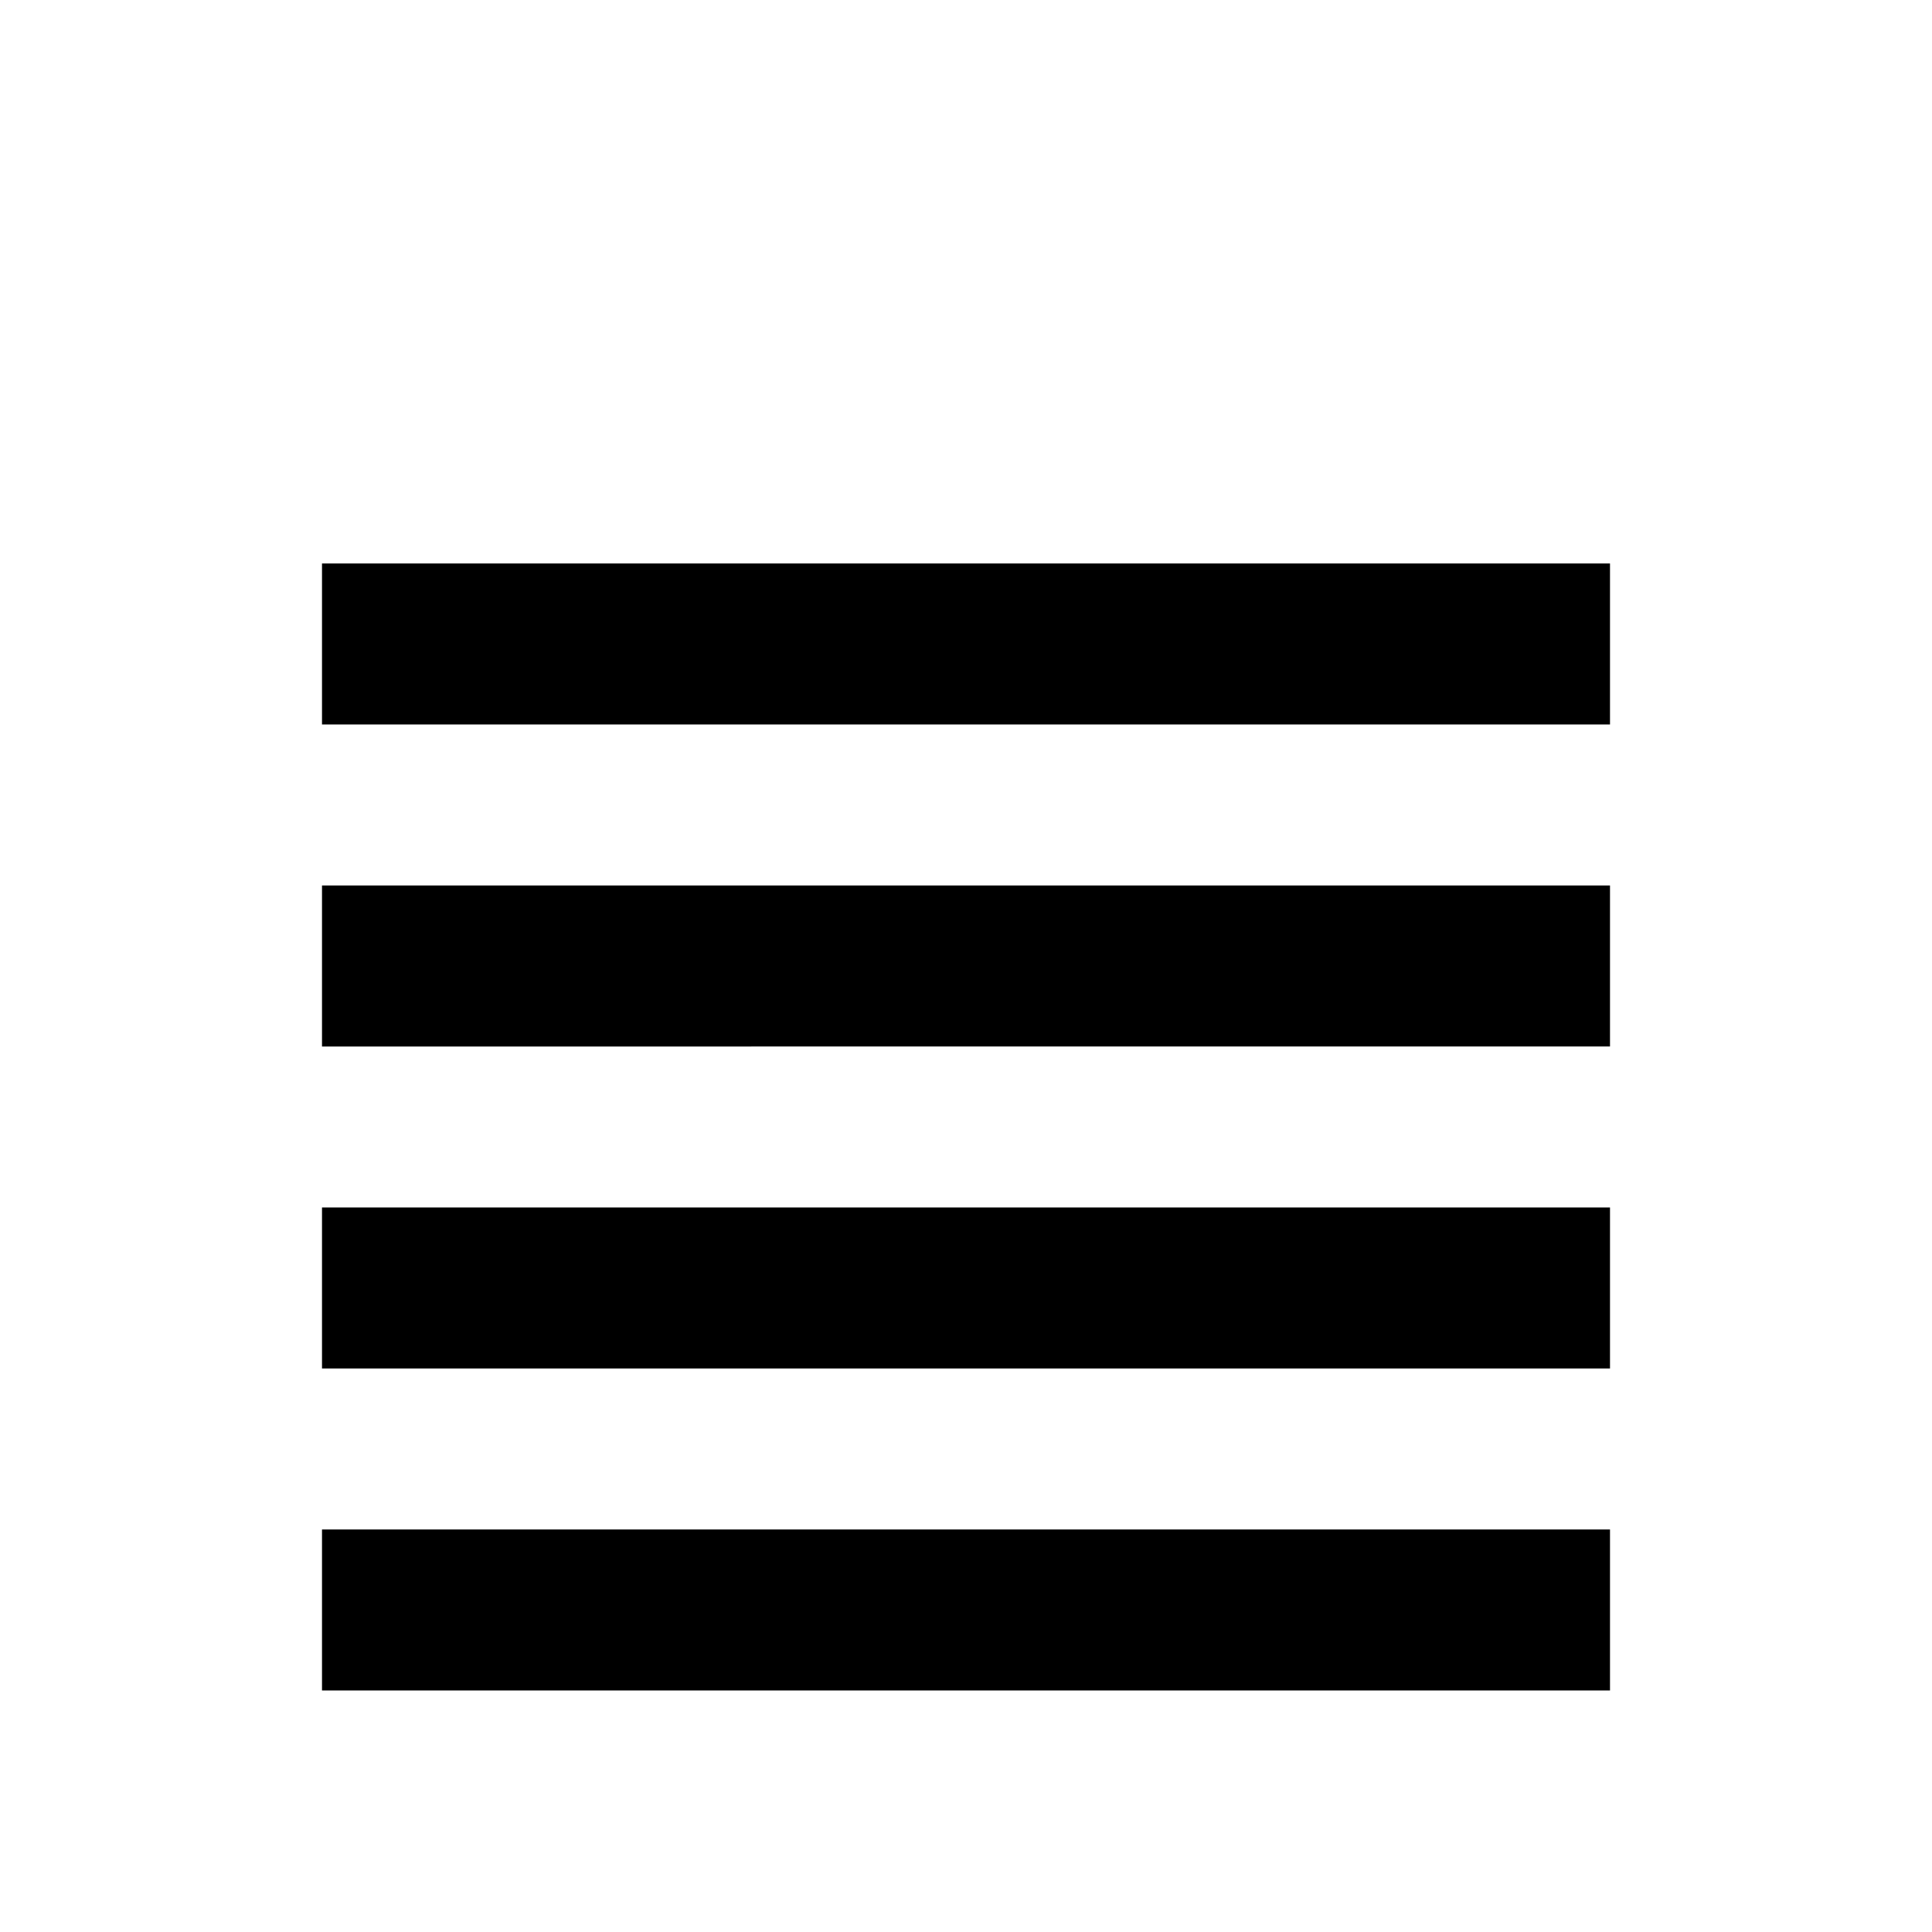<?xml version="1.0" encoding="UTF-8"?>
<svg width="24" height="24" viewBox="0 0 24 24" fill="none" xmlns="http://www.w3.org/2000/svg">
  <path d="M4 11h16v2H4zm0-4h16v2H4zm0 8h16v2H4zm0 4h16v2H4z" fill="currentColor"/>
</svg> 